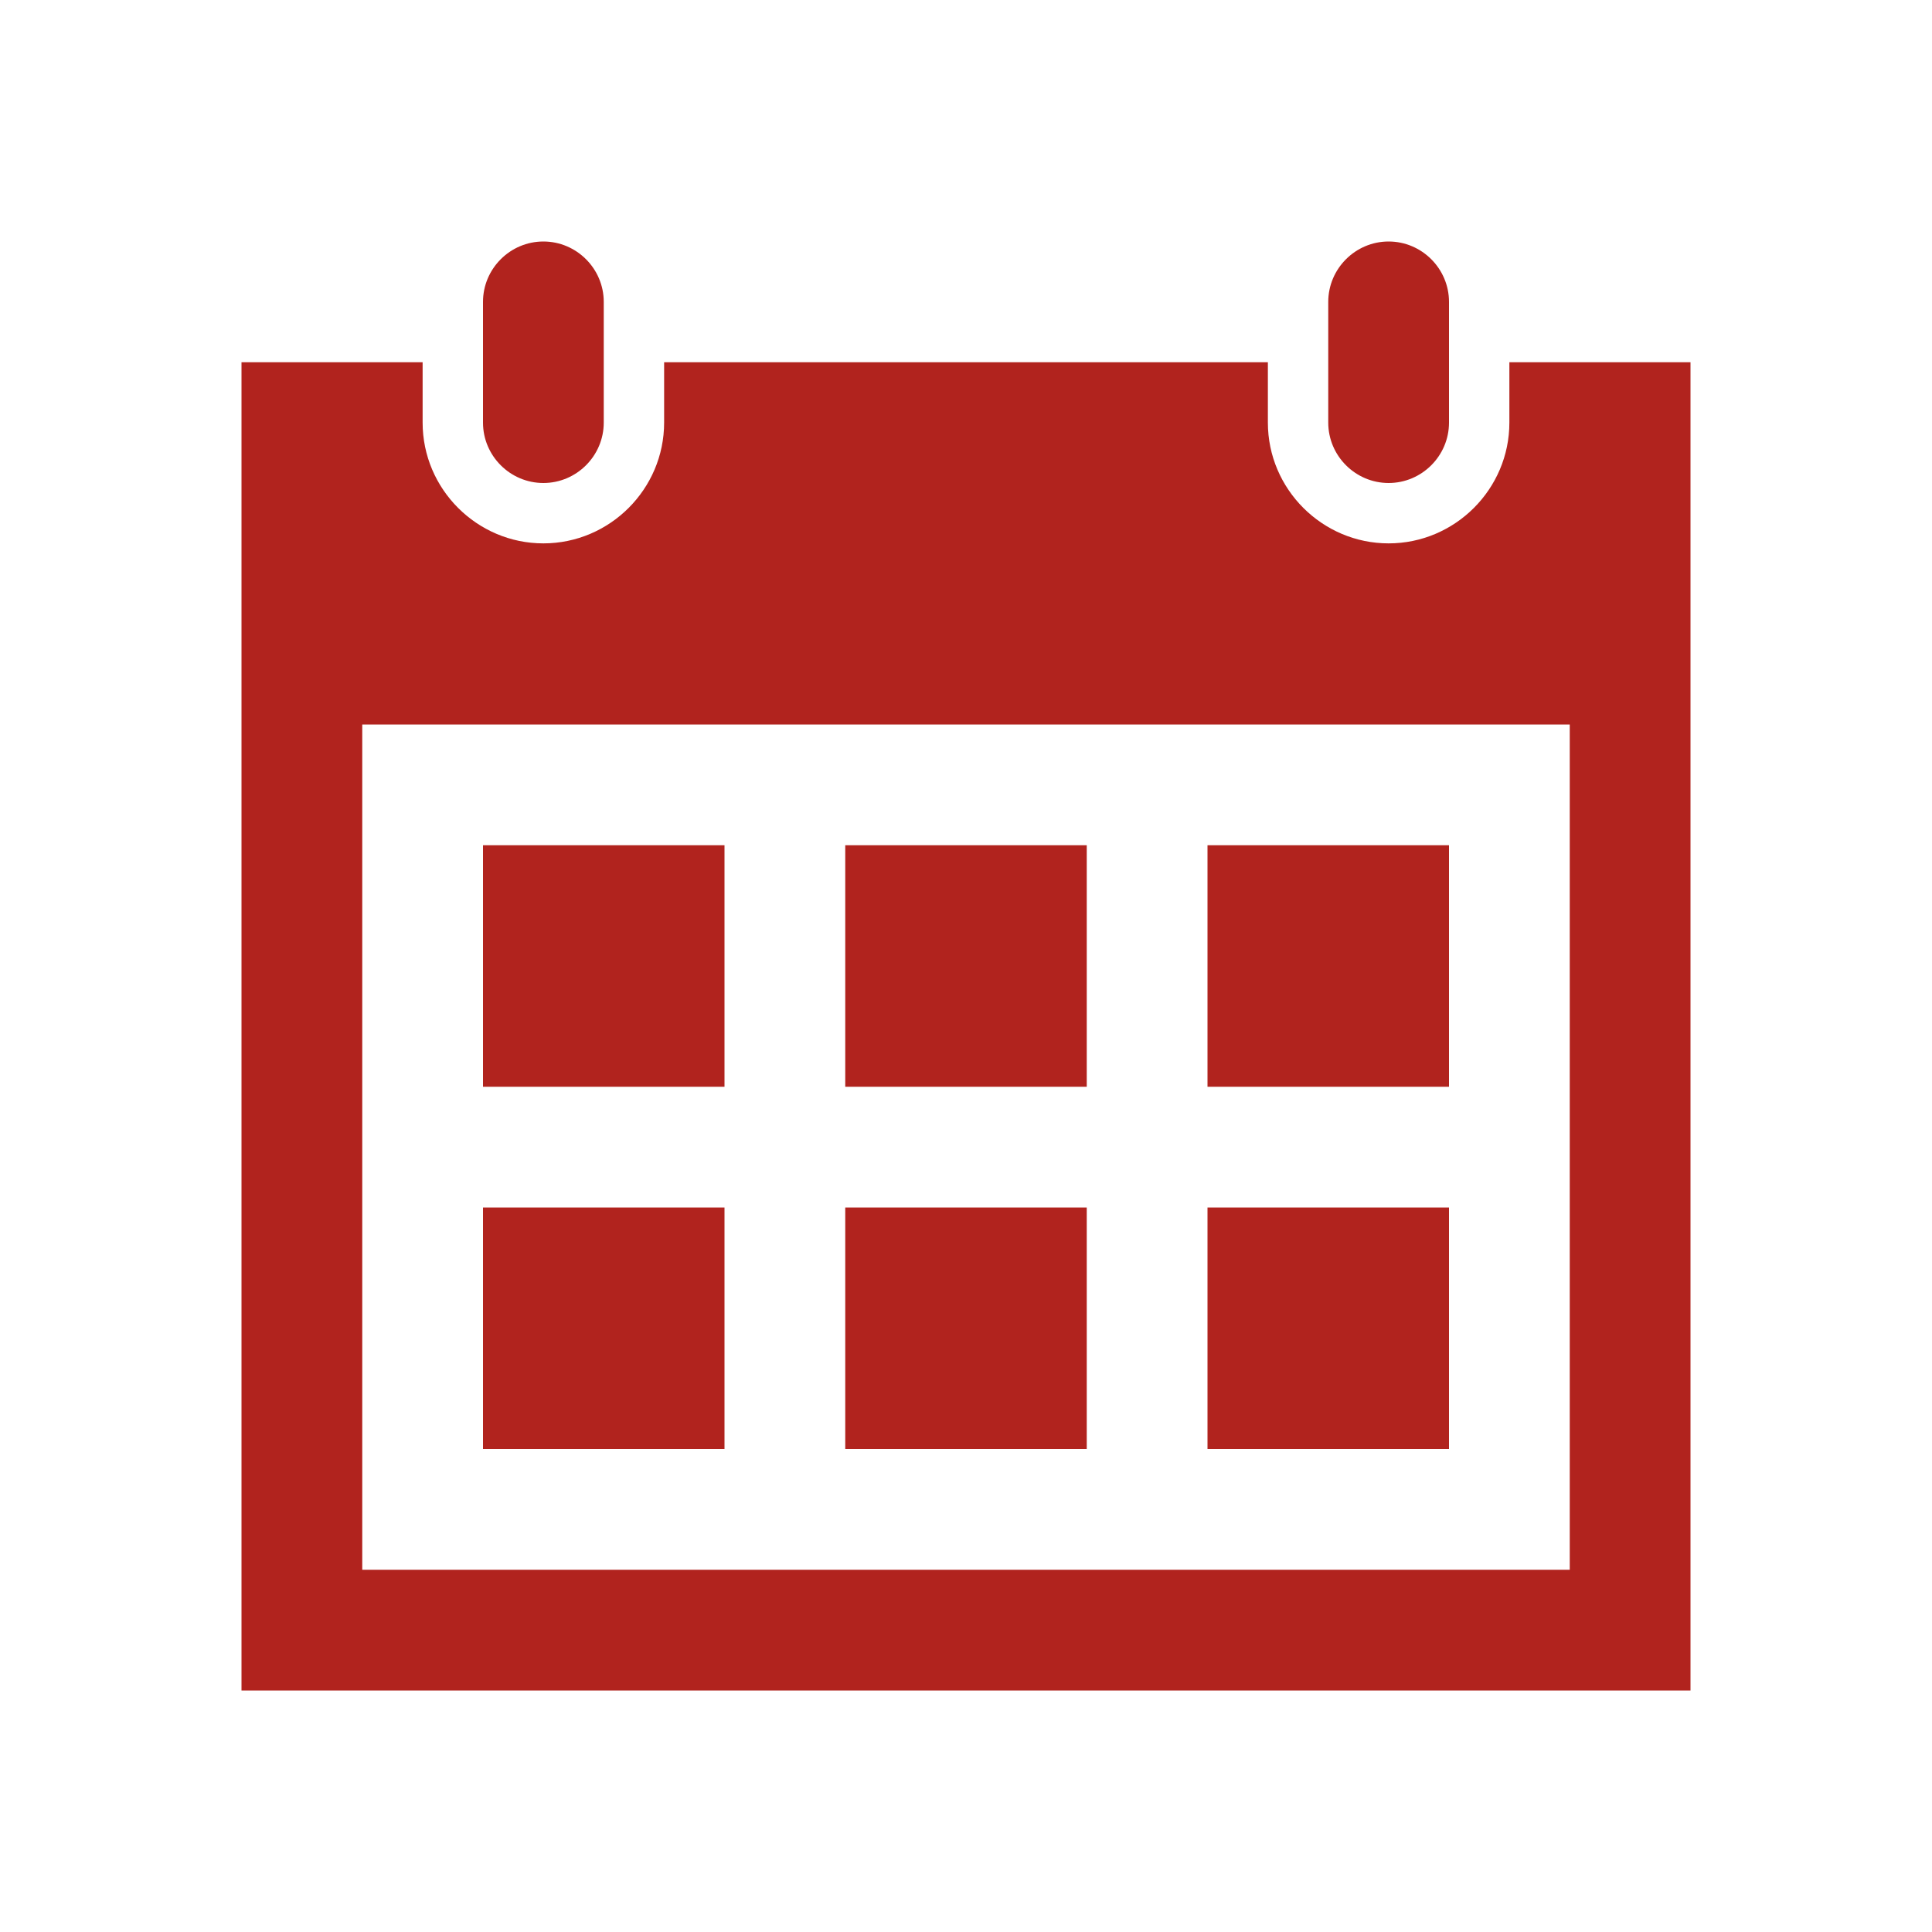 <?xml version="1.0" encoding="UTF-8"?>
<svg xmlns="http://www.w3.org/2000/svg" data-name="Calque 1" viewBox="0 0 32 32">
  <path d="M24 24h-4v-4h4v4Zm-6-10h-4v4h4v-4Zm6 0h-4v4h4v-4Zm-12 6H8v4h4v-4Zm6 0h-4v4h4v-4Zm-6-6H8v4h4v-4Zm16-8v22H4V6h3v1c0 1.1.9 2 2 2s2-.9 2-2V6h10v1c0 1.1.9 2 2 2s2-.9 2-2V6h3Zm-2 6H6v14h20V12Zm-2-7c0-.55-.45-1-1-1s-1 .45-1 1v2c0 .55.45 1 1 1s1-.45 1-1V5ZM10 7c0 .55-.45 1-1 1s-1-.45-1-1V5c0-.55.45-1 1-1s1 .45 1 1v2Z" style="fill:#b1231e"></path>
</svg>

